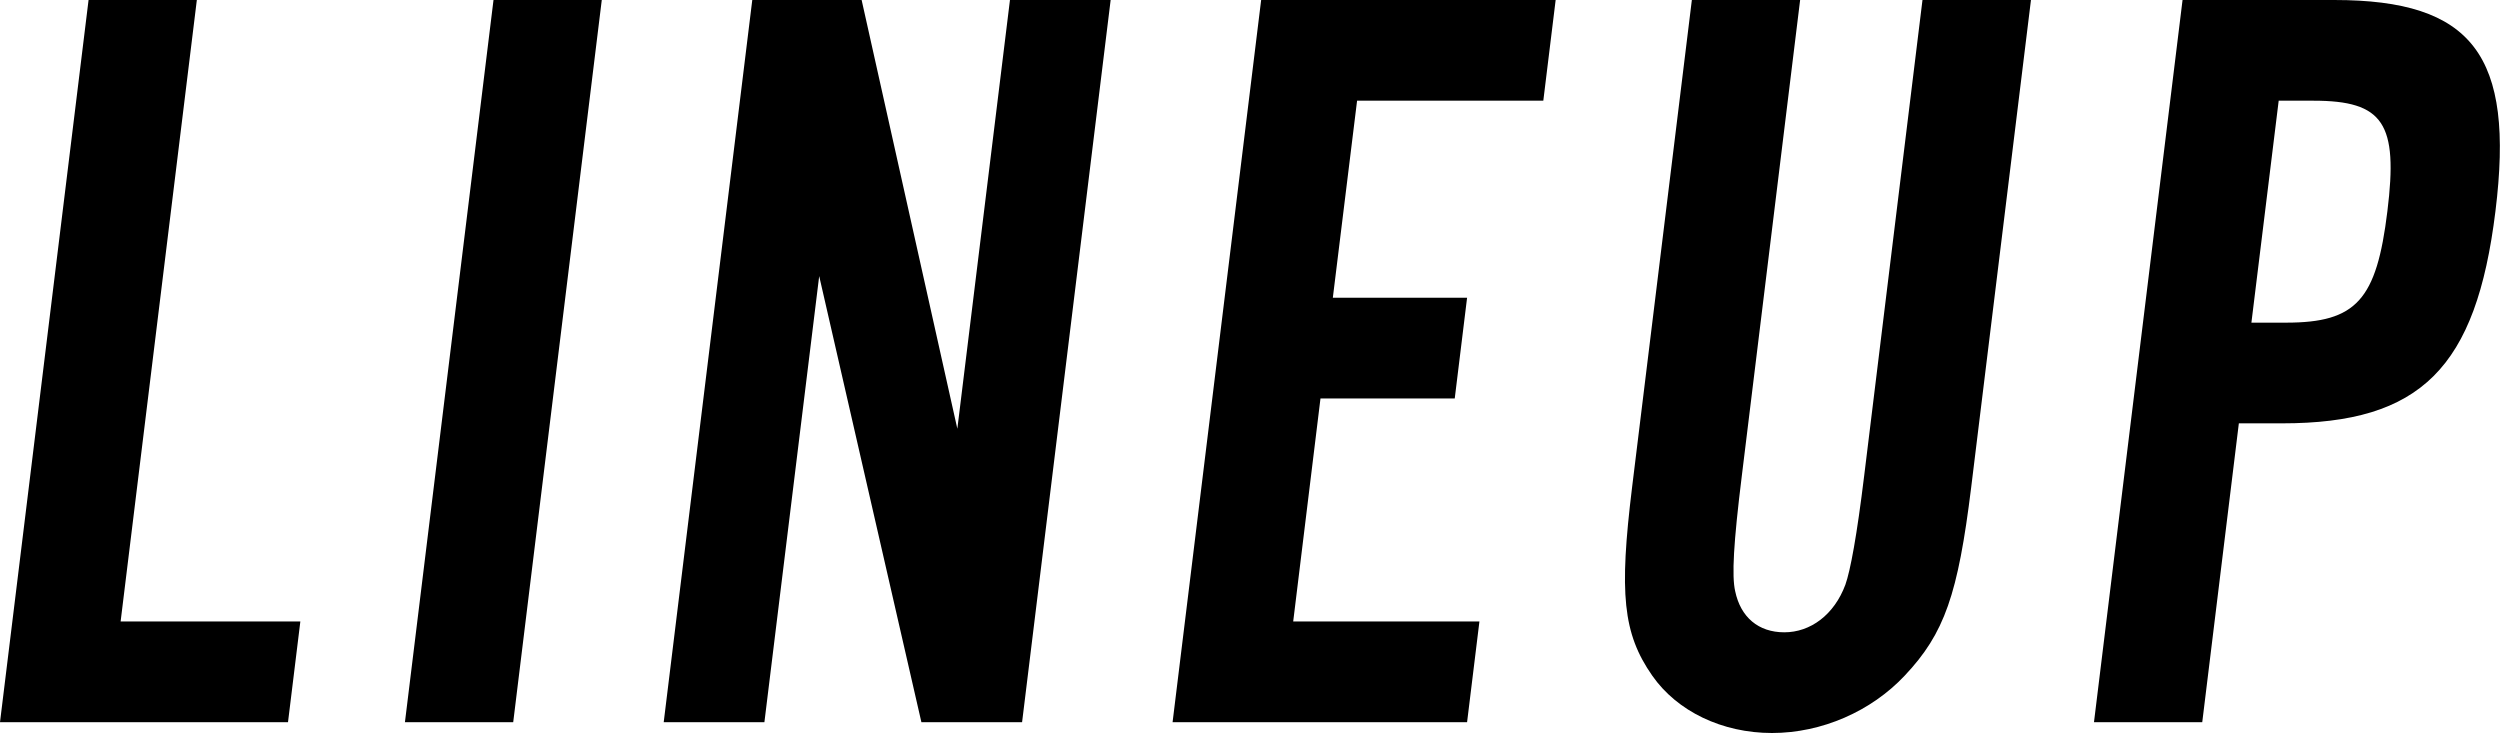 <?xml version="1.0" encoding="UTF-8"?><svg id="b" xmlns="http://www.w3.org/2000/svg" viewBox="0 0 115.45 33.85"><defs><style>.d{fill:#000;stroke-width:0px;}</style></defs><g id="c"><path class="d" d="M13.3,33.35H0L4.09,0h5l-3.52,28.7h8.3l-.57,4.65Z"/><path class="d" d="M23.7,33.35h-5L22.79,0h5l-4.09,33.35Z"/><path class="d" d="M42.55,33.35l-4.72-20.6-2.53,20.6h-4.65L34.74,0h5.05l4.42,19.8L46.64,0h4.65l-4.09,33.35h-4.65Z"/><path class="d" d="M71.27,4.65h-8.6l-1.12,9.1h6.2l-.57,4.65h-6.2l-1.26,10.3h8.6l-.57,4.65h-13.6L58.24,0h13.6l-.57,4.65Z"/><path class="d" d="M93.79,0l-2.76,22.5c-.61,4.95-1.23,6.75-3.07,8.7-1.55,1.65-3.83,2.65-6.13,2.65s-4.38-1-5.53-2.65c-1.36-1.95-1.53-3.8-.93-8.7l2.76-22.5h5l-2.69,21.95c-.39,3.15-.47,4.65-.31,5.35.25,1.2,1.07,1.9,2.27,1.9s2.3-.8,2.82-2.2c.23-.65.53-2.25.87-5.05l2.69-21.95h5Z"/><path class="d" d="M101.7,33.35h-5L100.79,0h7c6.4,0,8.34,2.55,7.45,9.75-.89,7.25-3.45,9.8-9.85,9.8h-2l-1.69,13.8ZM105.57,14.9c3.25,0,4.18-1.05,4.68-5.15.5-4.05-.17-5.1-3.42-5.1h-1.6l-1.26,10.25h1.6Z"/></g></svg>
